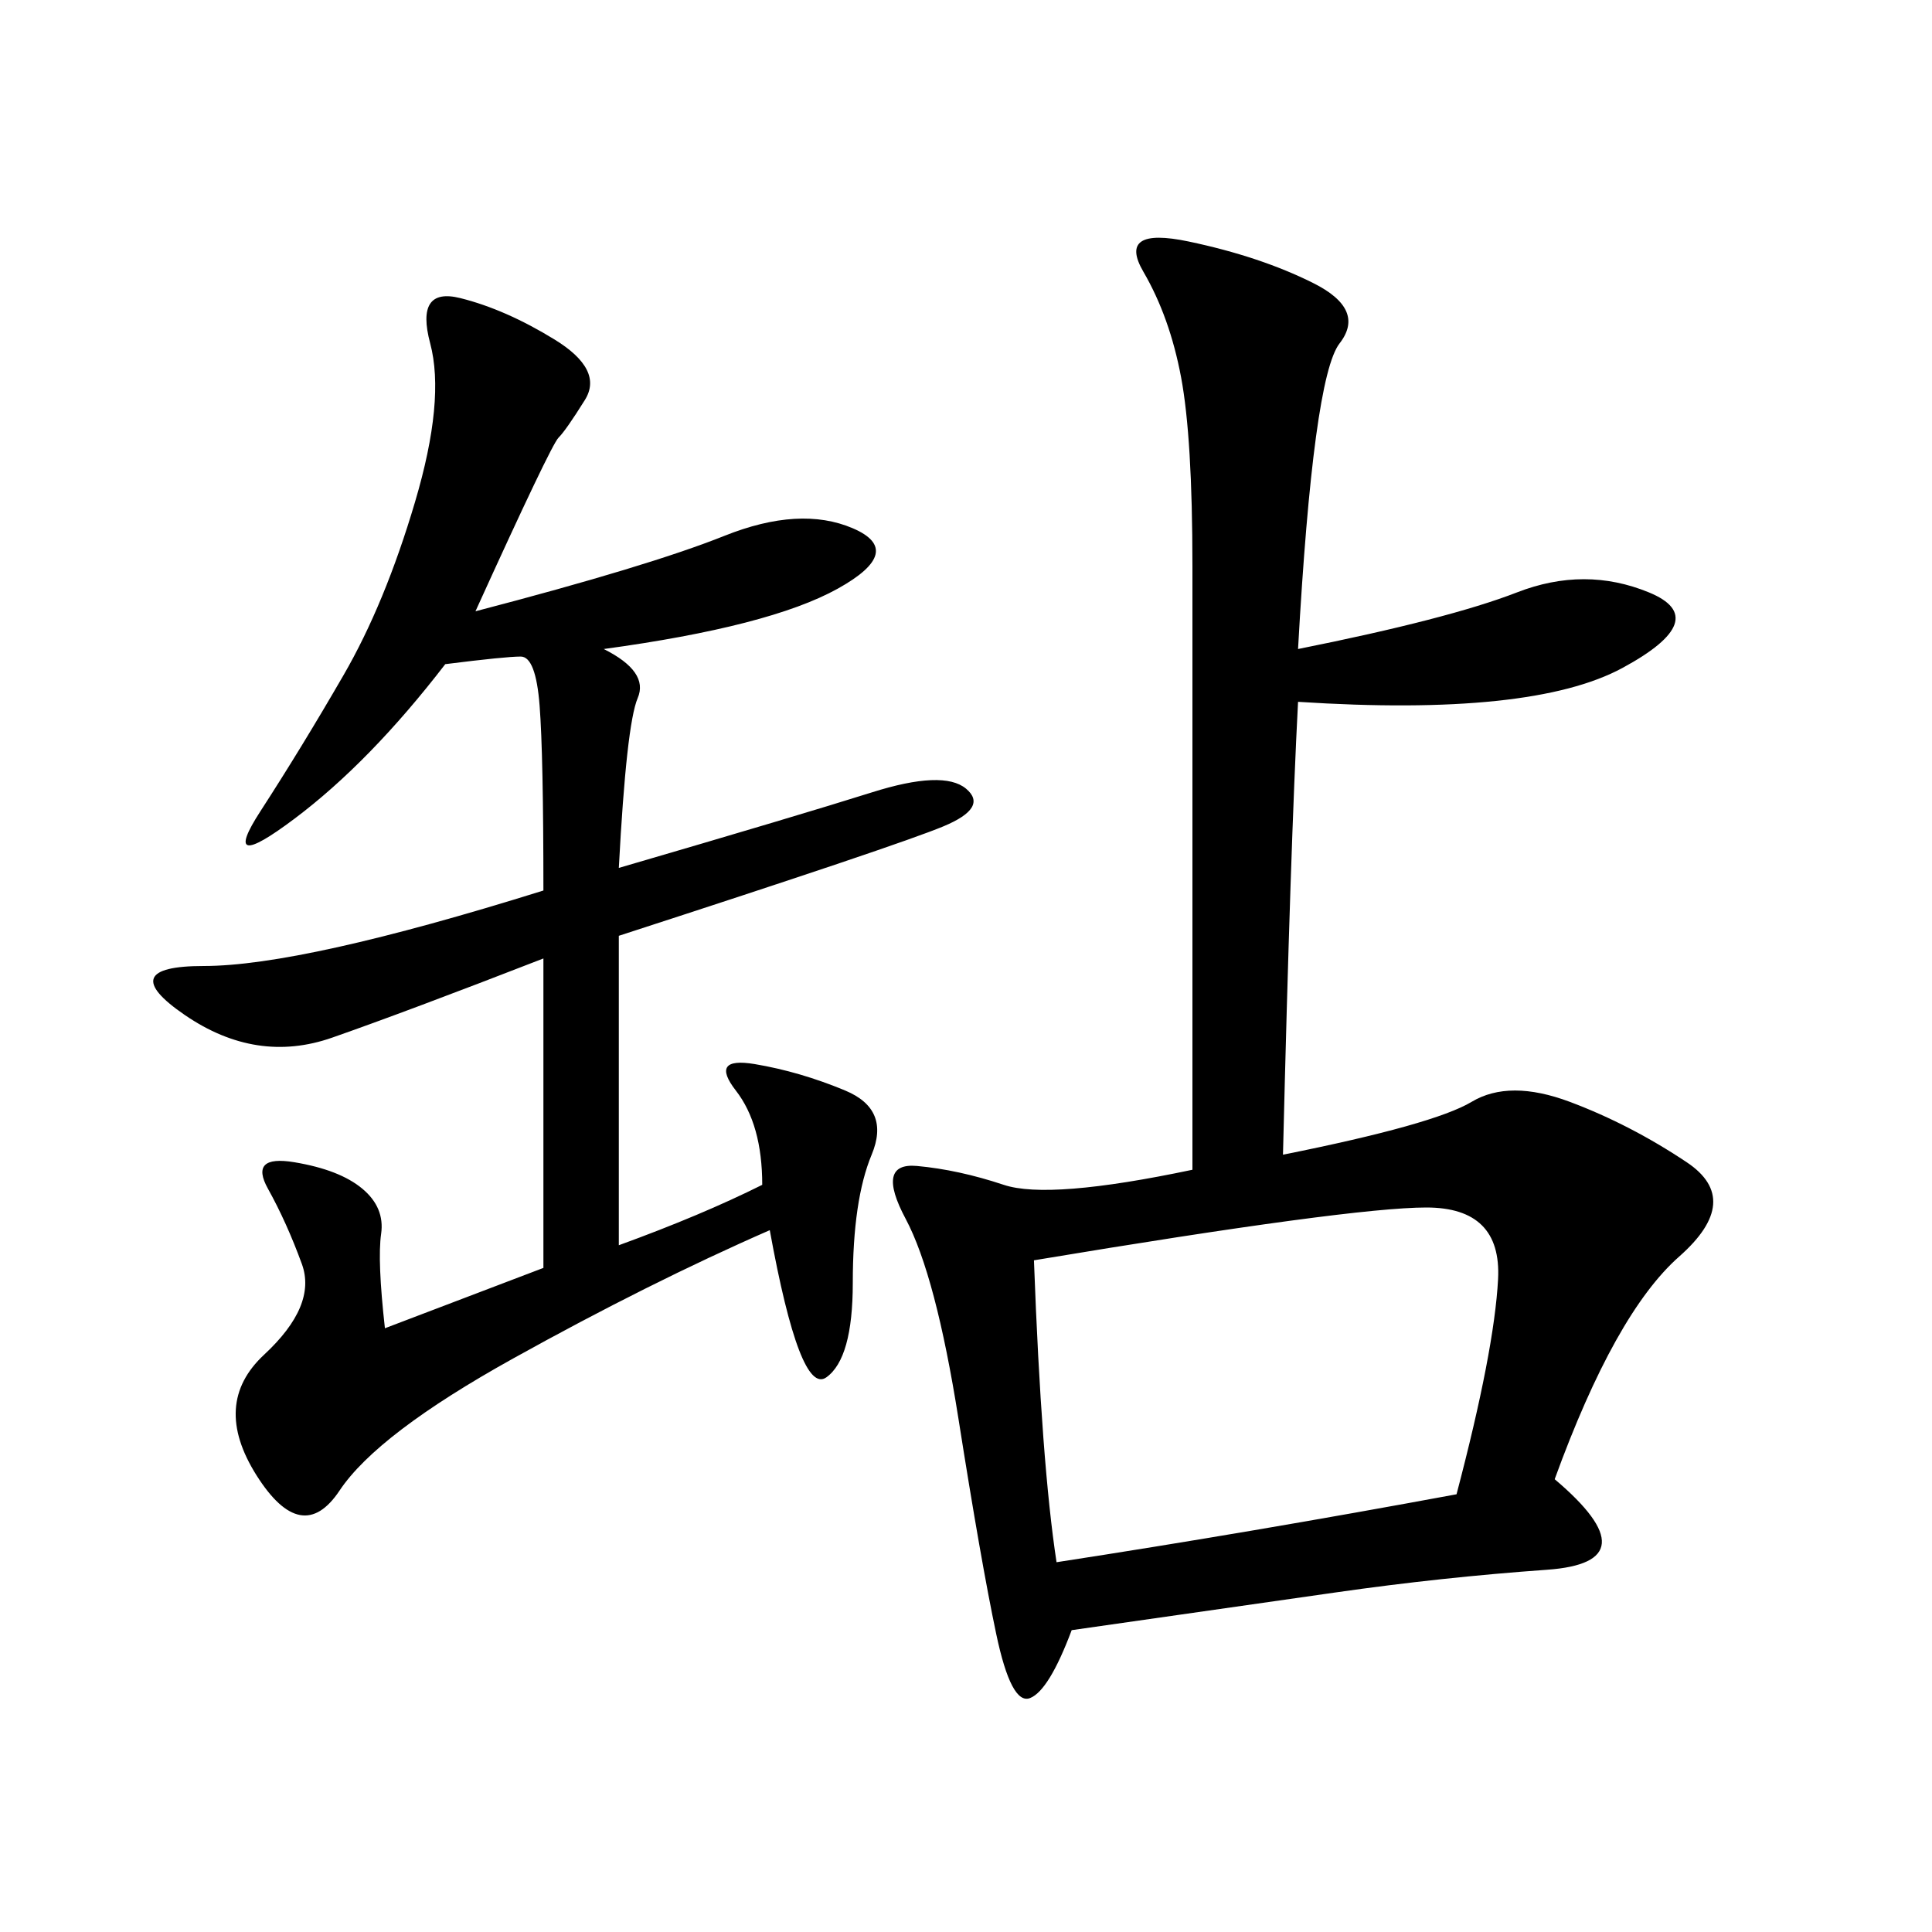 <svg xmlns="http://www.w3.org/2000/svg" xmlns:xlink="http://www.w3.org/1999/xlink" width="300" height="300"><path d="M185.16 181.64L185.16 87.89Q185.16 67.97 183.40 58.59Q181.64 49.22 177.54 42.19Q173.44 35.16 184.57 37.50Q195.70 39.84 203.91 43.95Q212.11 48.05 208.01 53.32Q203.91 58.59 201.56 100.78L201.56 100.78Q225 96.09 235.55 91.99Q246.09 87.89 256.05 91.99Q266.02 96.09 251.95 103.71Q237.89 111.33 201.56 108.98L201.56 108.98Q200.39 131.25 199.22 179.30L199.22 179.30Q222.66 174.61 228.52 171.09Q234.38 167.58 243.75 171.09Q253.13 174.61 261.91 180.47Q270.70 186.33 260.74 195.12Q250.78 203.91 241.41 229.69L241.41 229.69Q256.64 242.58 240.23 243.75Q223.83 244.92 207.42 247.27L207.42 247.27L166.41 253.13Q162.89 262.50 159.96 263.67Q157.03 264.84 154.69 253.71Q152.34 242.58 148.83 220.31Q145.31 198.05 140.63 189.26Q135.94 180.47 142.38 181.05Q148.83 181.64 155.86 183.98Q162.89 186.33 185.16 181.64L185.16 181.64ZM73.83 94.92Q100.78 87.89 112.50 83.20Q124.22 78.52 132.42 82.03Q140.63 85.55 130.08 91.41Q119.53 97.27 93.75 100.78L93.75 100.78Q100.78 104.30 99.02 108.40Q97.27 112.50 96.09 134.77L96.09 134.77Q124.22 126.56 135.35 123.05Q146.48 119.53 150 122.46Q153.52 125.39 146.48 128.32Q139.45 131.25 96.09 145.31L96.09 145.31L96.09 193.36Q108.98 188.67 118.36 183.98L118.36 183.98Q118.36 174.61 114.26 169.34Q110.16 164.06 117.19 165.23Q124.22 166.41 131.25 169.34Q138.28 172.27 135.35 179.30Q132.42 186.33 132.42 199.22L132.42 199.22Q132.42 210.94 128.32 213.87Q124.22 216.80 119.53 191.02L119.53 191.02Q100.78 199.22 79.69 210.94Q58.59 222.66 52.73 231.45Q46.88 240.23 39.84 229.10Q32.81 217.97 41.02 210.35Q49.22 202.73 46.88 196.29Q44.53 189.84 41.60 184.57Q38.67 179.30 45.70 180.47Q52.73 181.64 56.25 184.57Q59.77 187.50 59.18 191.60Q58.59 195.70 59.77 206.25L59.77 206.25L84.38 196.88L84.38 148.83Q63.28 157.03 51.56 161.13Q39.84 165.23 28.71 157.62Q17.58 150 31.64 150L31.64 150Q46.88 150 84.38 138.28L84.38 138.28Q84.38 117.19 83.79 109.57Q83.20 101.95 80.86 101.95L80.86 101.95Q78.52 101.95 69.14 103.13L69.14 103.13Q57.42 118.36 45.70 127.15Q33.98 135.94 40.43 125.98Q46.88 116.02 53.32 104.88Q59.77 93.75 64.45 77.93Q69.14 62.11 66.80 53.32Q64.45 44.53 71.48 46.29Q78.52 48.05 86.13 52.73Q93.75 57.42 90.82 62.11Q87.89 66.80 86.72 67.97Q85.55 69.14 73.83 94.92L73.83 94.92ZM164.06 242.58Q194.53 237.89 226.17 232.03L226.17 232.03Q232.03 209.77 232.62 198.63Q233.20 187.50 221.48 187.50L221.48 187.50Q209.77 187.50 160.55 195.70L160.55 195.70Q161.72 227.34 164.06 242.58L164.06 242.58Z"/></svg>